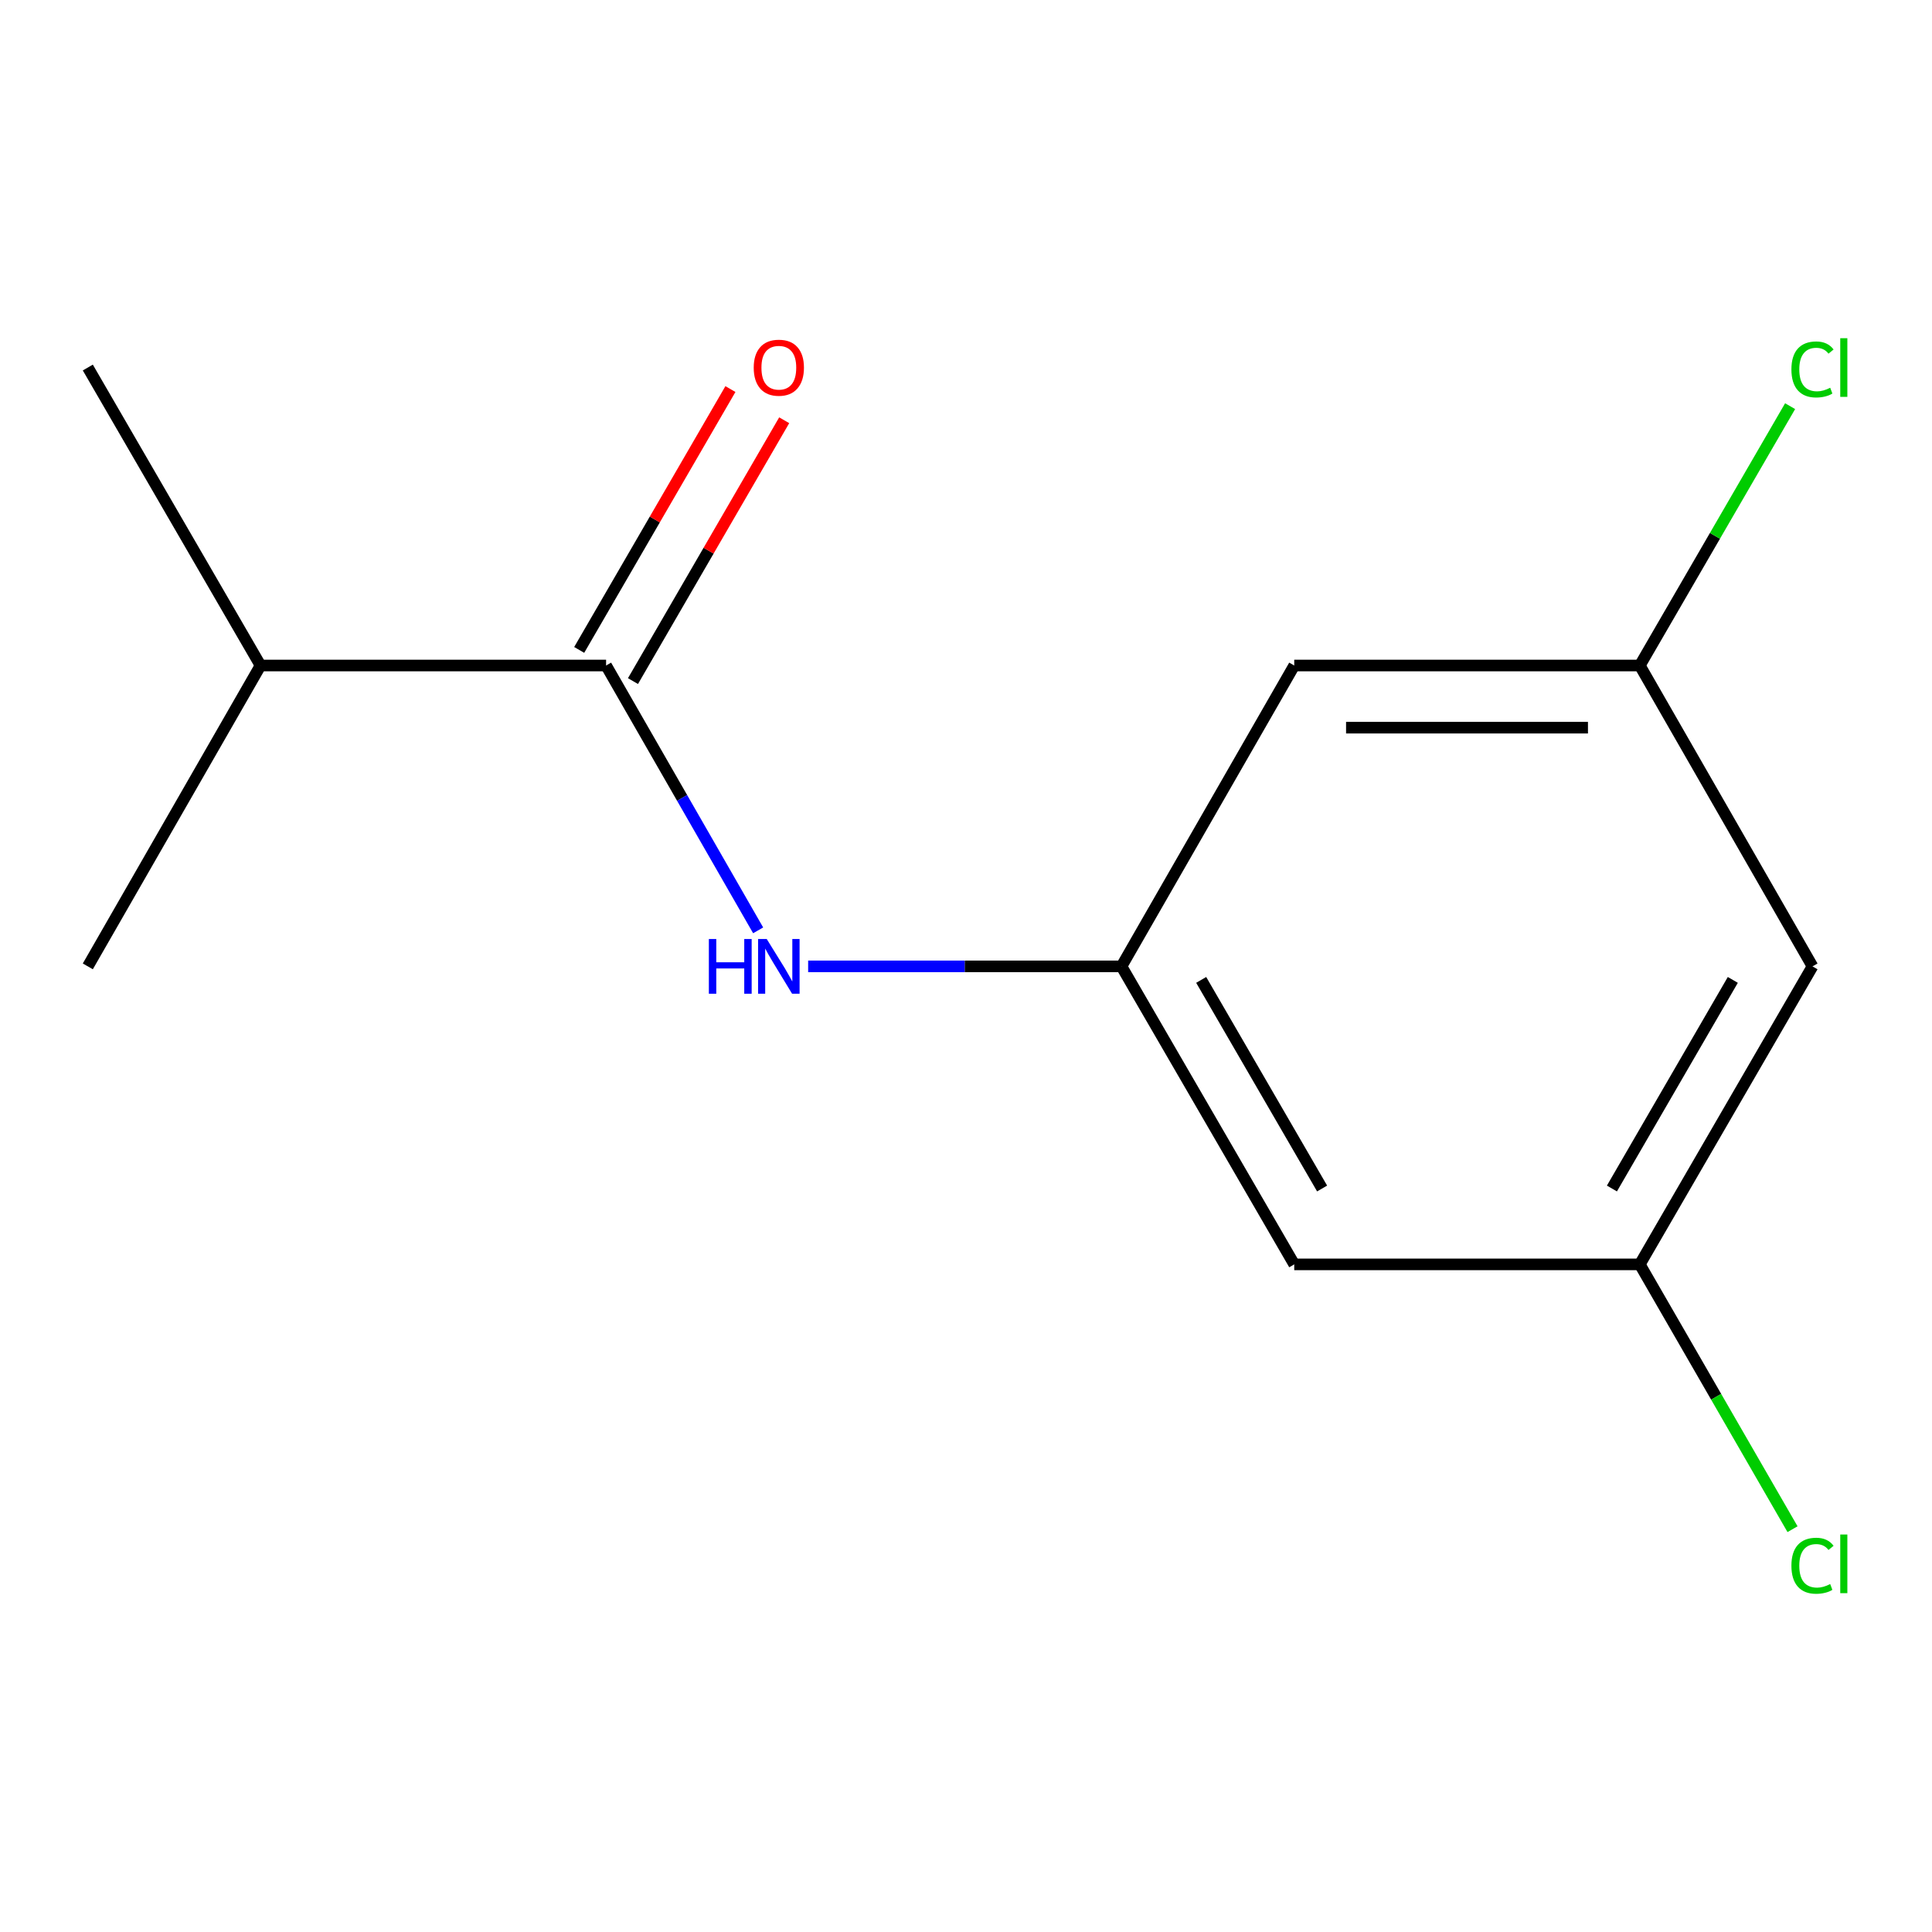 <?xml version='1.0' encoding='iso-8859-1'?>
<svg version='1.1' baseProfile='full'
              xmlns='http://www.w3.org/2000/svg'
                      xmlns:rdkit='http://www.rdkit.org/xml'
                      xmlns:xlink='http://www.w3.org/1999/xlink'
                  xml:space='preserve'
width='1000px' height='1000px' viewBox='0 0 1000 1000'>
<!-- END OF HEADER -->
<rect style='opacity:1.0;fill:#FFFFFF;stroke:none' width='1000' height='1000' x='0' y='0'> </rect>
<path class='bond-0' d='M 313.71,344.464 L 353.063,413.004' style='fill:none;fill-rule:evenodd;stroke:#000000;stroke-width:6px;stroke-linecap:butt;stroke-linejoin:miter;stroke-opacity:1' />
<path class='bond-0' d='M 353.063,413.004 L 392.415,481.545' style='fill:none;fill-rule:evenodd;stroke:#0000FF;stroke-width:6px;stroke-linecap:butt;stroke-linejoin:miter;stroke-opacity:1' />
<path class='bond-6' d='M 327.628,352.533 L 366.764,285.027' style='fill:none;fill-rule:evenodd;stroke:#000000;stroke-width:6px;stroke-linecap:butt;stroke-linejoin:miter;stroke-opacity:1' />
<path class='bond-6' d='M 366.764,285.027 L 405.9,217.521' style='fill:none;fill-rule:evenodd;stroke:#FF0000;stroke-width:6px;stroke-linecap:butt;stroke-linejoin:miter;stroke-opacity:1' />
<path class='bond-6' d='M 299.792,336.395 L 338.928,268.889' style='fill:none;fill-rule:evenodd;stroke:#000000;stroke-width:6px;stroke-linecap:butt;stroke-linejoin:miter;stroke-opacity:1' />
<path class='bond-6' d='M 338.928,268.889 L 378.064,201.383' style='fill:none;fill-rule:evenodd;stroke:#FF0000;stroke-width:6px;stroke-linecap:butt;stroke-linejoin:miter;stroke-opacity:1' />
<path class='bond-8' d='M 313.71,344.464 L 134.849,344.464' style='fill:none;fill-rule:evenodd;stroke:#000000;stroke-width:6px;stroke-linecap:butt;stroke-linejoin:miter;stroke-opacity:1' />
<path class='bond-1' d='M 418.297,500.194 L 499.39,500.194' style='fill:none;fill-rule:evenodd;stroke:#0000FF;stroke-width:6px;stroke-linecap:butt;stroke-linejoin:miter;stroke-opacity:1' />
<path class='bond-1' d='M 499.39,500.194 L 580.482,500.194' style='fill:none;fill-rule:evenodd;stroke:#000000;stroke-width:6px;stroke-linecap:butt;stroke-linejoin:miter;stroke-opacity:1' />
<path class='bond-2' d='M 580.482,500.194 L 669.895,654.441' style='fill:none;fill-rule:evenodd;stroke:#000000;stroke-width:6px;stroke-linecap:butt;stroke-linejoin:miter;stroke-opacity:1' />
<path class='bond-2' d='M 621.731,507.195 L 684.32,615.167' style='fill:none;fill-rule:evenodd;stroke:#000000;stroke-width:6px;stroke-linecap:butt;stroke-linejoin:miter;stroke-opacity:1' />
<path class='bond-3' d='M 580.482,500.194 L 669.895,344.464' style='fill:none;fill-rule:evenodd;stroke:#000000;stroke-width:6px;stroke-linecap:butt;stroke-linejoin:miter;stroke-opacity:1' />
<path class='bond-4' d='M 669.895,654.441 L 848.756,654.441' style='fill:none;fill-rule:evenodd;stroke:#000000;stroke-width:6px;stroke-linecap:butt;stroke-linejoin:miter;stroke-opacity:1' />
<path class='bond-5' d='M 669.895,344.464 L 848.756,344.464' style='fill:none;fill-rule:evenodd;stroke:#000000;stroke-width:6px;stroke-linecap:butt;stroke-linejoin:miter;stroke-opacity:1' />
<path class='bond-5' d='M 696.724,376.639 L 821.927,376.639' style='fill:none;fill-rule:evenodd;stroke:#000000;stroke-width:6px;stroke-linecap:butt;stroke-linejoin:miter;stroke-opacity:1' />
<path class='bond-9' d='M 848.756,654.441 L 888.282,722.973' style='fill:none;fill-rule:evenodd;stroke:#000000;stroke-width:6px;stroke-linecap:butt;stroke-linejoin:miter;stroke-opacity:1' />
<path class='bond-9' d='M 888.282,722.973 L 927.808,791.505' style='fill:none;fill-rule:evenodd;stroke:#00CC00;stroke-width:6px;stroke-linecap:butt;stroke-linejoin:miter;stroke-opacity:1' />
<path class='bond-13' d='M 848.756,654.441 L 938.151,500.194' style='fill:none;fill-rule:evenodd;stroke:#000000;stroke-width:6px;stroke-linecap:butt;stroke-linejoin:miter;stroke-opacity:1' />
<path class='bond-13' d='M 834.327,615.17 L 896.903,507.197' style='fill:none;fill-rule:evenodd;stroke:#000000;stroke-width:6px;stroke-linecap:butt;stroke-linejoin:miter;stroke-opacity:1' />
<path class='bond-7' d='M 848.756,344.464 L 938.151,500.194' style='fill:none;fill-rule:evenodd;stroke:#000000;stroke-width:6px;stroke-linecap:butt;stroke-linejoin:miter;stroke-opacity:1' />
<path class='bond-10' d='M 848.756,344.464 L 887.658,277.348' style='fill:none;fill-rule:evenodd;stroke:#000000;stroke-width:6px;stroke-linecap:butt;stroke-linejoin:miter;stroke-opacity:1' />
<path class='bond-10' d='M 887.658,277.348 L 926.56,210.232' style='fill:none;fill-rule:evenodd;stroke:#00CC00;stroke-width:6px;stroke-linecap:butt;stroke-linejoin:miter;stroke-opacity:1' />
<path class='bond-11' d='M 134.849,344.464 L 45.455,500.194' style='fill:none;fill-rule:evenodd;stroke:#000000;stroke-width:6px;stroke-linecap:butt;stroke-linejoin:miter;stroke-opacity:1' />
<path class='bond-12' d='M 134.849,344.464 L 45.455,190.235' style='fill:none;fill-rule:evenodd;stroke:#000000;stroke-width:6px;stroke-linecap:butt;stroke-linejoin:miter;stroke-opacity:1' />
<path  class='atom-1' d='M 366.903 486.034
L 370.743 486.034
L 370.743 498.074
L 385.223 498.074
L 385.223 486.034
L 389.063 486.034
L 389.063 514.354
L 385.223 514.354
L 385.223 501.274
L 370.743 501.274
L 370.743 514.354
L 366.903 514.354
L 366.903 486.034
' fill='#0000FF'/>
<path  class='atom-1' d='M 396.863 486.034
L 406.143 501.034
Q 407.063 502.514, 408.543 505.194
Q 410.023 507.874, 410.103 508.034
L 410.103 486.034
L 413.863 486.034
L 413.863 514.354
L 409.983 514.354
L 400.023 497.954
Q 398.863 496.034, 397.623 493.834
Q 396.423 491.634, 396.063 490.954
L 396.063 514.354
L 392.383 514.354
L 392.383 486.034
L 396.863 486.034
' fill='#0000FF'/>
<path  class='atom-7' d='M 390.123 190.315
Q 390.123 183.515, 393.483 179.715
Q 396.843 175.915, 403.123 175.915
Q 409.403 175.915, 412.763 179.715
Q 416.123 183.515, 416.123 190.315
Q 416.123 197.195, 412.723 201.115
Q 409.323 204.995, 403.123 204.995
Q 396.883 204.995, 393.483 201.115
Q 390.123 197.235, 390.123 190.315
M 403.123 201.795
Q 407.443 201.795, 409.763 198.915
Q 412.123 195.995, 412.123 190.315
Q 412.123 184.755, 409.763 181.955
Q 407.443 179.115, 403.123 179.115
Q 398.803 179.115, 396.443 181.915
Q 394.123 184.715, 394.123 190.315
Q 394.123 196.035, 396.443 198.915
Q 398.803 201.795, 403.123 201.795
' fill='#FF0000'/>
<path  class='atom-10' d='M 927.231 810.418
Q 927.231 803.378, 930.511 799.698
Q 933.831 795.978, 940.111 795.978
Q 945.951 795.978, 949.071 800.098
L 946.431 802.258
Q 944.151 799.258, 940.111 799.258
Q 935.831 799.258, 933.551 802.138
Q 931.311 804.978, 931.311 810.418
Q 931.311 816.018, 933.631 818.898
Q 935.991 821.778, 940.551 821.778
Q 943.671 821.778, 947.311 819.898
L 948.431 822.898
Q 946.951 823.858, 944.711 824.418
Q 942.471 824.978, 939.991 824.978
Q 933.831 824.978, 930.511 821.218
Q 927.231 817.458, 927.231 810.418
' fill='#00CC00'/>
<path  class='atom-10' d='M 952.511 794.258
L 956.191 794.258
L 956.191 824.618
L 952.511 824.618
L 952.511 794.258
' fill='#00CC00'/>
<path  class='atom-11' d='M 927.231 191.215
Q 927.231 184.175, 930.511 180.495
Q 933.831 176.775, 940.111 176.775
Q 945.951 176.775, 949.071 180.895
L 946.431 183.055
Q 944.151 180.055, 940.111 180.055
Q 935.831 180.055, 933.551 182.935
Q 931.311 185.775, 931.311 191.215
Q 931.311 196.815, 933.631 199.695
Q 935.991 202.575, 940.551 202.575
Q 943.671 202.575, 947.311 200.695
L 948.431 203.695
Q 946.951 204.655, 944.711 205.215
Q 942.471 205.775, 939.991 205.775
Q 933.831 205.775, 930.511 202.015
Q 927.231 198.255, 927.231 191.215
' fill='#00CC00'/>
<path  class='atom-11' d='M 952.511 175.055
L 956.191 175.055
L 956.191 205.415
L 952.511 205.415
L 952.511 175.055
' fill='#00CC00'/>
</svg>

